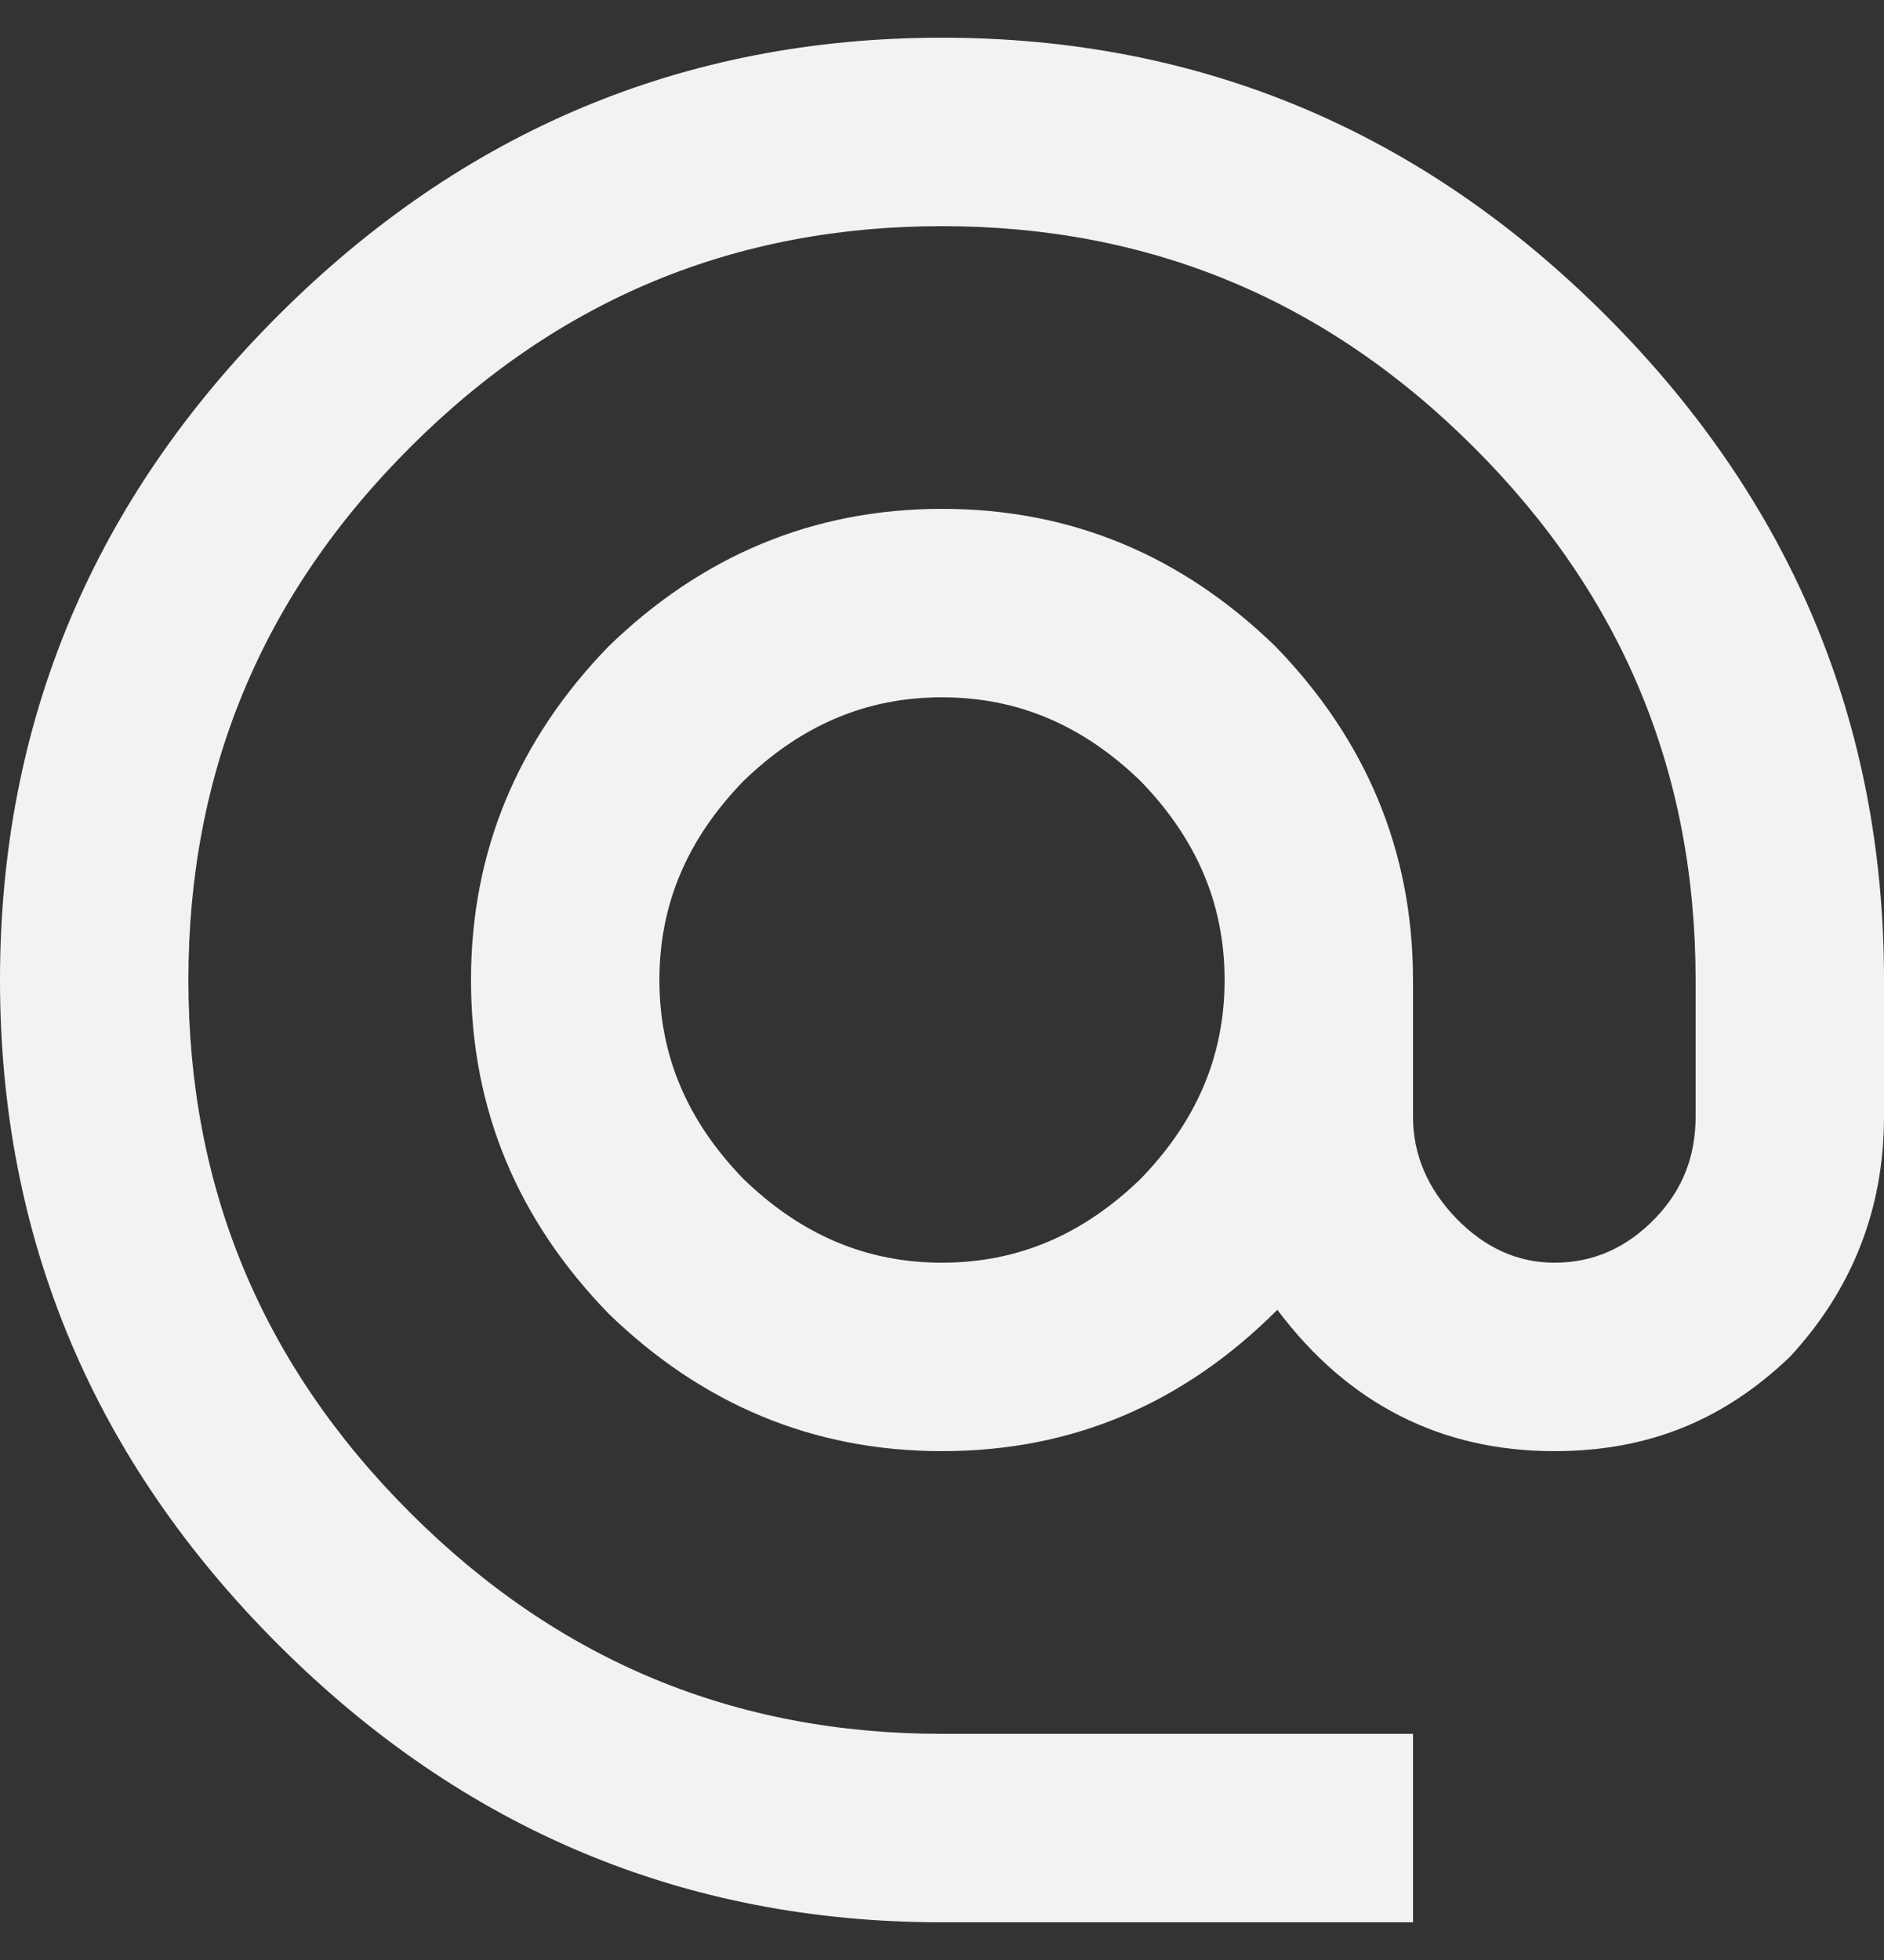 <?xml version="1.0" encoding="UTF-8"?> <svg xmlns="http://www.w3.org/2000/svg" width="25" height="26" viewBox="0 0 25 26" fill="none"><rect x="0" y="0" width="25" height="26" fill="#333333" stroke="none"/> <path d="M12.5 16.75C13.512 16.75 14.375 16.375 15.137 15.637C15.875 14.875 16.25 14.012 16.25 13C16.25 11.988 15.875 11.125 15.137 10.363C14.375 9.625 13.512 9.25 12.5 9.25C11.488 9.25 10.625 9.625 9.863 10.363C9.125 11.125 8.75 11.988 8.75 13C8.75 14.012 9.125 14.875 9.863 15.637C10.625 16.375 11.488 16.75 12.5 16.75ZM12.5 0.5C15.938 0.5 18.875 1.75 21.312 4.188C23.75 6.625 25 9.562 25 13V14.812C25 16.062 24.562 17.125 23.75 18C22.875 18.837 21.875 19.25 20.625 19.25C19.125 19.25 17.887 18.625 16.95 17.375C15.7 18.625 14.225 19.25 12.5 19.25C10.787 19.25 9.312 18.625 8.075 17.425C6.875 16.188 6.25 14.725 6.25 13C6.25 11.287 6.875 9.812 8.075 8.575C9.312 7.375 10.787 6.75 12.5 6.75C14.225 6.75 15.688 7.375 16.925 8.575C18.125 9.812 18.75 11.287 18.75 13V14.812C18.75 15.325 18.95 15.775 19.325 16.163C19.7 16.55 20.137 16.75 20.625 16.75C21.15 16.75 21.587 16.55 21.962 16.163C22.337 15.775 22.5 15.325 22.5 14.812V13C22.5 10.262 21.538 7.912 19.562 5.938C17.587 3.962 15.238 3 12.5 3C9.762 3 7.412 3.962 5.438 5.938C3.462 7.912 2.5 10.262 2.5 13C2.5 15.738 3.462 18.087 5.438 20.062C7.412 22.038 9.762 23 12.5 23H18.75V25.5H12.5C9.062 25.5 6.125 24.25 3.688 21.812C1.25 19.375 0 16.438 0 13C0 9.562 1.25 6.625 3.688 4.188C6.125 1.75 9.062 0.5 12.5 0.5Z" fill="#F2F2F2"></path> </svg> 